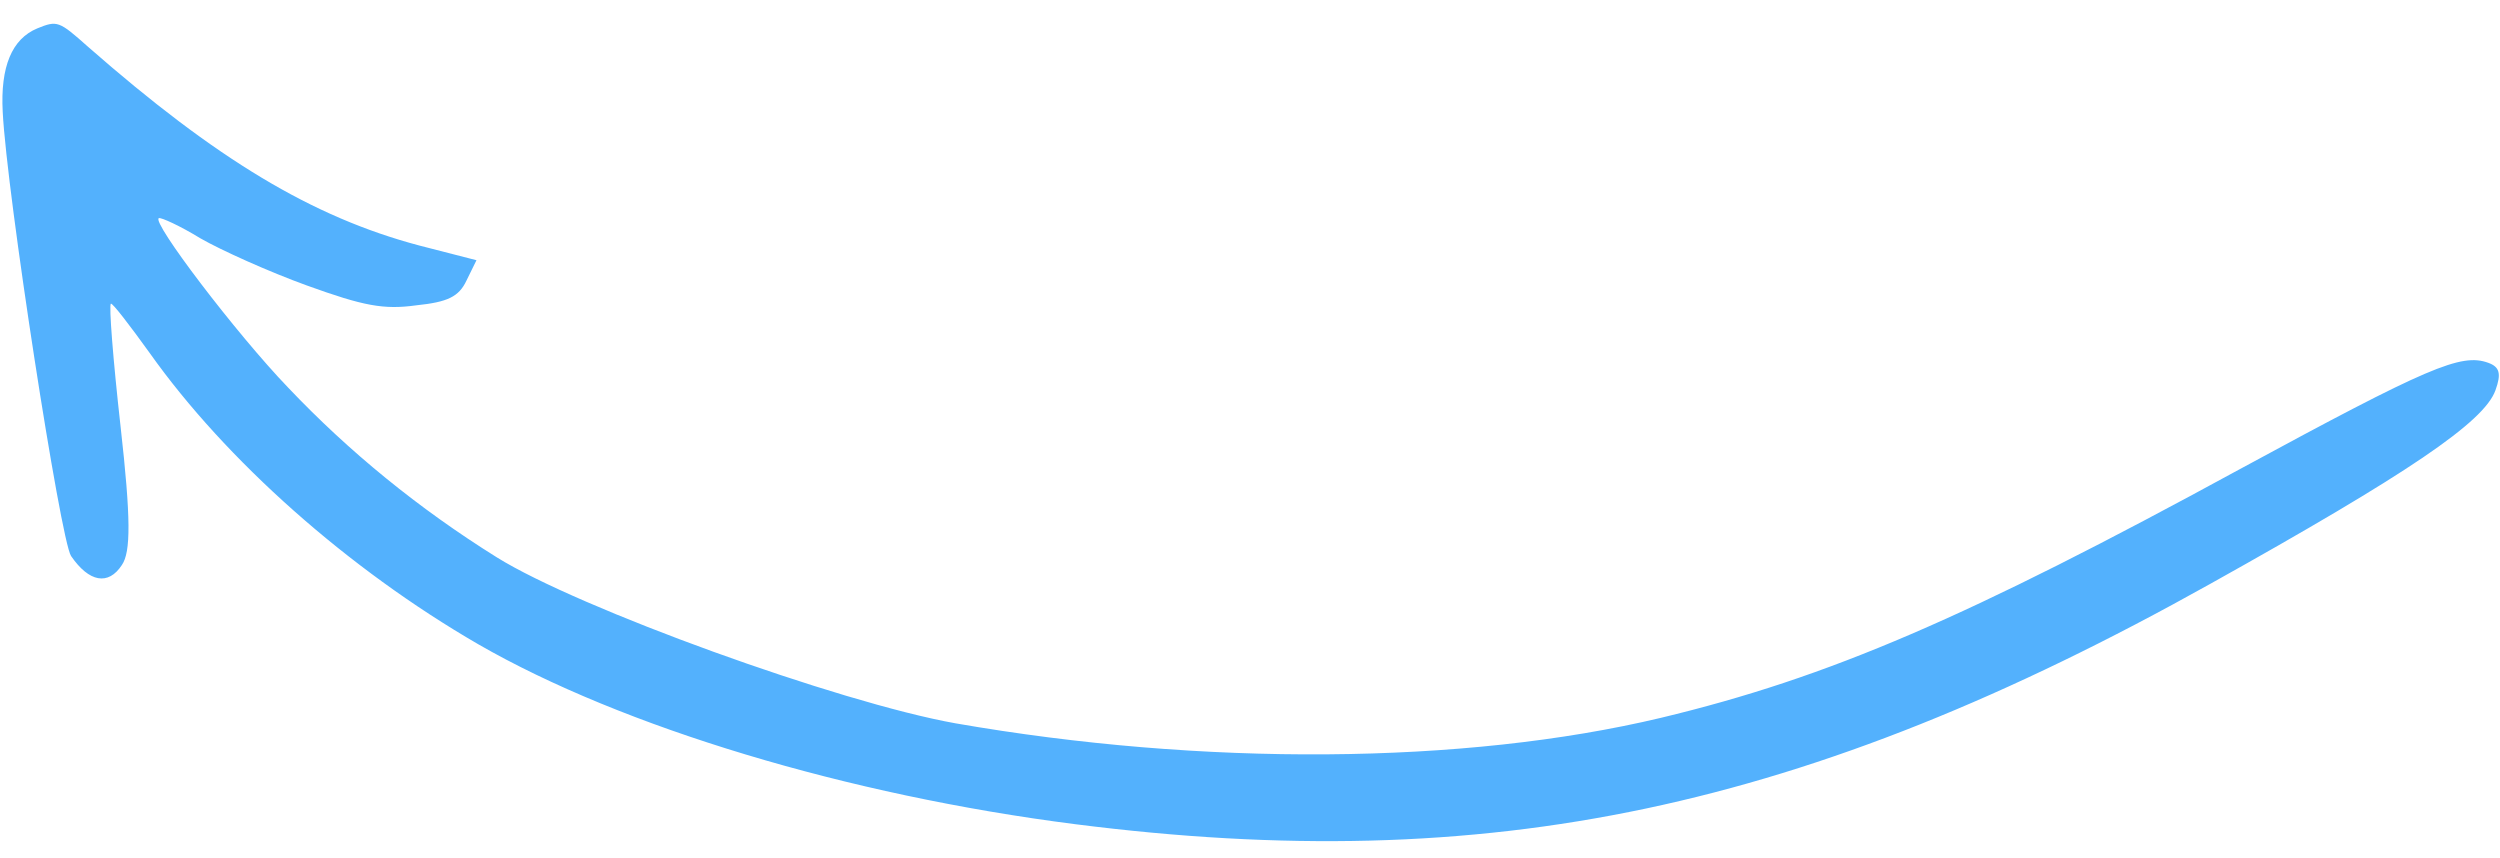 <svg width="102" height="35" viewBox="0 0 102 35" fill="none" xmlns="http://www.w3.org/2000/svg">
<path fill-rule="evenodd" clip-rule="evenodd" d="M101.813 15.928C101.342 17.229 98.239 19.325 90.174 23.824C73.683 33.044 60.726 35.773 43.868 33.627C34.605 32.446 25.392 29.67 19.512 26.285C14.19 23.204 9.212 18.778 6.106 14.4C5.291 13.267 4.578 12.34 4.524 12.392C4.438 12.432 4.612 14.662 4.919 17.398C5.342 21.157 5.339 22.52 4.973 23.052C4.421 23.9 3.634 23.758 2.899 22.685C2.468 22.039 0.276 7.882 0.111 4.568C0.011 2.713 0.489 1.589 1.519 1.159C2.339 0.827 2.402 0.85 3.592 1.909C8.824 6.495 12.732 8.854 17.103 10.016L19.44 10.617L19.031 11.45C18.721 12.109 18.26 12.325 16.986 12.457C15.658 12.641 14.84 12.487 12.518 11.647C10.973 11.088 9.015 10.206 8.177 9.724C7.346 9.214 6.564 8.86 6.482 8.901C6.156 9.028 9.64 13.615 11.752 15.81C14.234 18.424 17.069 20.742 20.269 22.739C23.608 24.82 34.222 28.661 38.987 29.512C49.06 31.267 59.718 31.205 67.763 29.288C74.621 27.642 80.264 25.204 91.376 19.146C99.079 14.97 100.409 14.4 101.52 14.802C101.985 14.97 102.061 15.243 101.814 15.925L101.813 15.928Z" fill="#53B1FD"/>
</svg>
